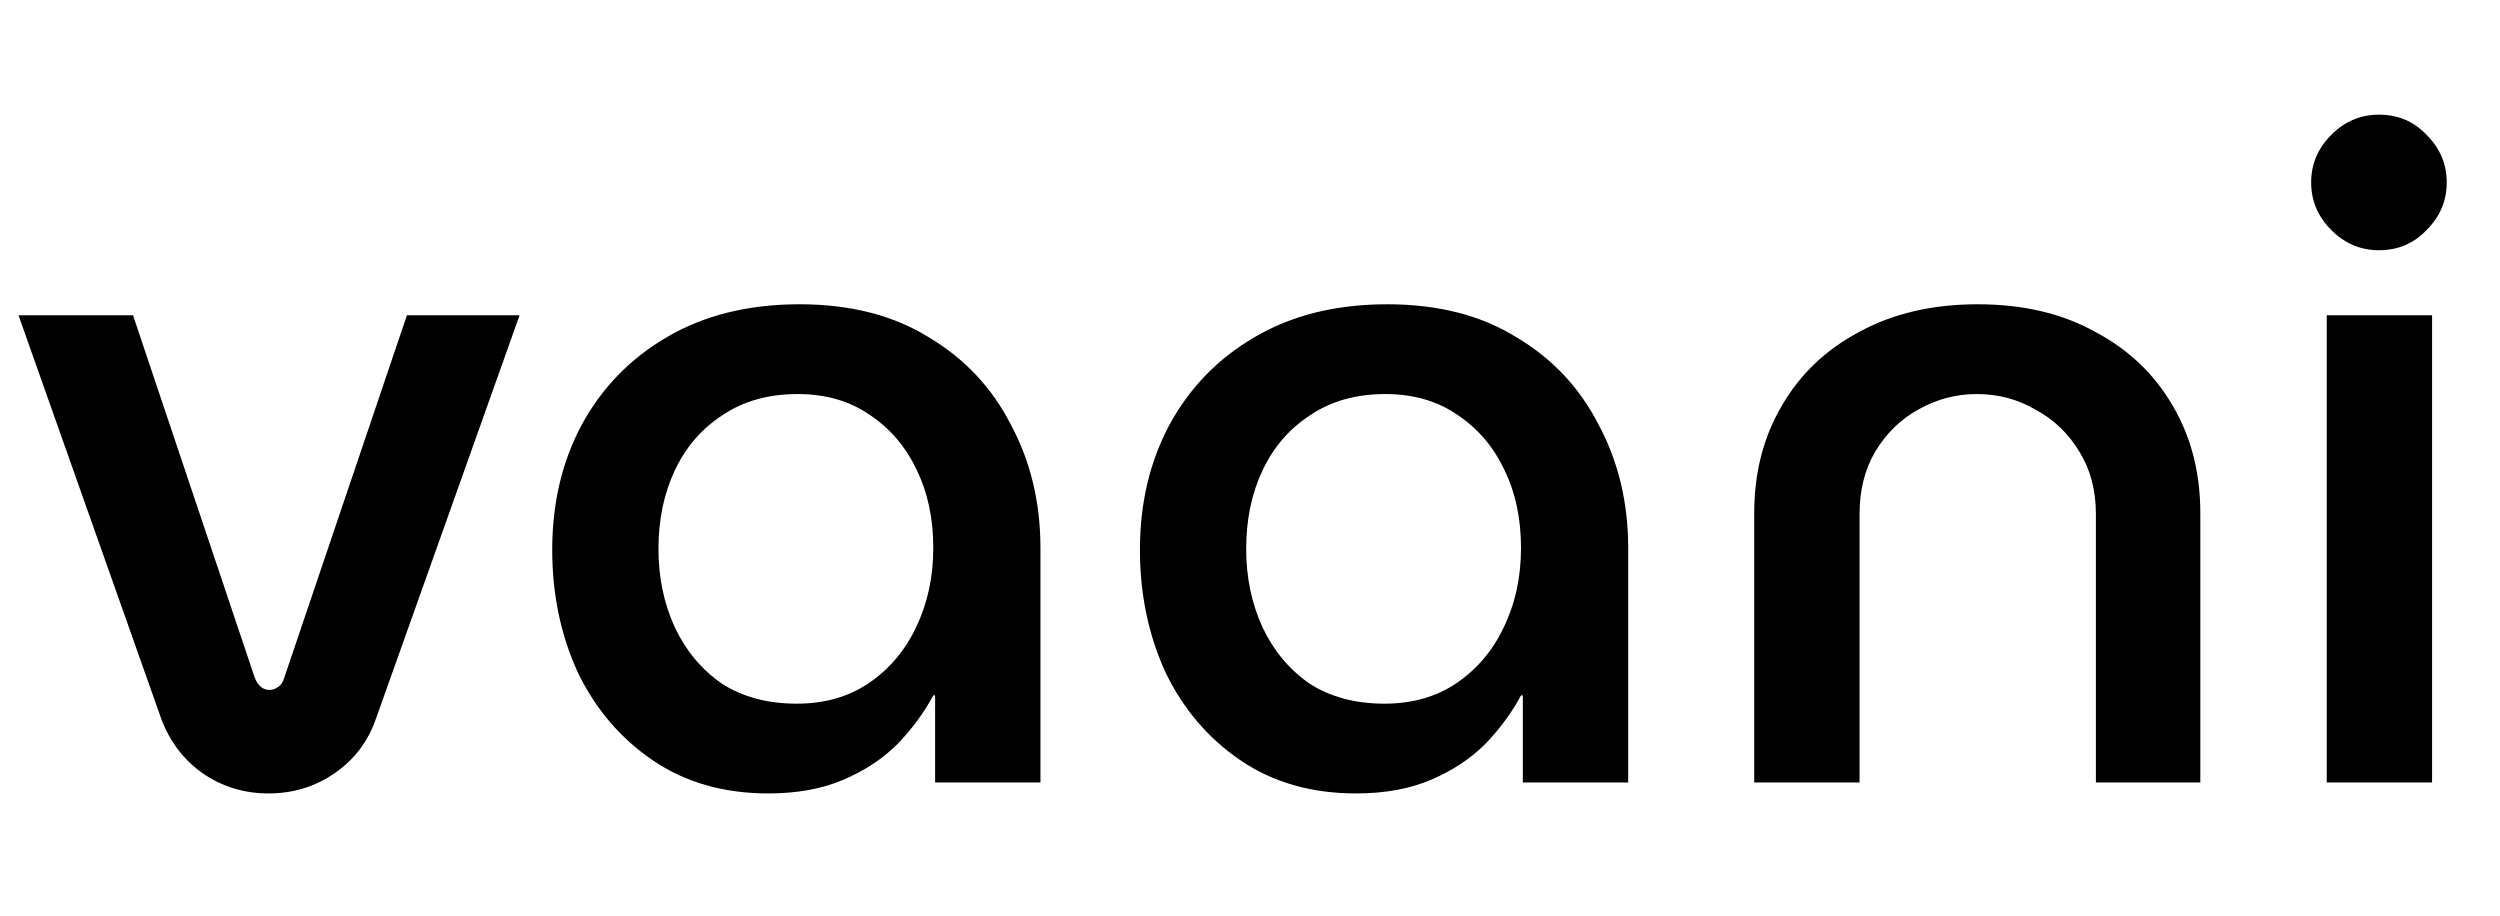 
<svg width="131" height="48" viewBox="0 0 131 48" fill="none" xmlns="http://www.w3.org/2000/svg">
<path d="M14.074 41.576C12.794 41.576 11.642 41.224 10.618 40.52C9.626 39.816 8.906 38.872 8.458 37.688L0.97 16.52H6.97L13.354 35.528C13.45 35.752 13.562 35.912 13.69 36.008C13.818 36.104 13.962 36.152 14.122 36.152C14.282 36.152 14.426 36.104 14.554 36.008C14.714 35.912 14.826 35.752 14.89 35.528L21.322 16.52H27.226L19.69 37.688C19.274 38.872 18.554 39.816 17.53 40.52C16.506 41.224 15.354 41.576 14.074 41.576ZM40.264 41.576C37.928 41.576 35.912 41 34.216 39.848C32.52 38.696 31.208 37.16 30.28 35.24C29.384 33.288 28.936 31.144 28.936 28.808C28.936 26.376 29.448 24.2 30.472 22.28C31.528 20.328 33.016 18.792 34.936 17.672C36.888 16.52 39.208 15.944 41.896 15.944C44.552 15.944 46.808 16.52 48.664 17.672C50.552 18.792 51.992 20.328 52.984 22.28C54.008 24.2 54.52 26.344 54.52 28.712V41H49V36.44H48.904C48.424 37.336 47.8 38.184 47.032 38.984C46.264 39.752 45.32 40.376 44.2 40.856C43.08 41.336 41.768 41.576 40.264 41.576ZM41.752 36.872C43.192 36.872 44.44 36.52 45.496 35.816C46.584 35.08 47.416 34.104 47.992 32.888C48.6 31.64 48.904 30.248 48.904 28.712C48.904 27.176 48.616 25.816 48.04 24.632C47.464 23.416 46.648 22.456 45.592 21.752C44.536 21.016 43.272 20.648 41.8 20.648C40.264 20.648 38.952 21.016 37.864 21.752C36.776 22.456 35.944 23.416 35.368 24.632C34.792 25.848 34.504 27.224 34.504 28.76C34.504 30.264 34.792 31.64 35.368 32.888C35.944 34.104 36.76 35.08 37.816 35.816C38.904 36.52 40.216 36.872 41.752 36.872ZM71.061 41.576C68.725 41.576 66.709 41 65.013 39.848C63.316 38.696 62.005 37.16 61.077 35.24C60.181 33.288 59.733 31.144 59.733 28.808C59.733 26.376 60.245 24.2 61.269 22.28C62.325 20.328 63.812 18.792 65.733 17.672C67.684 16.52 70.004 15.944 72.692 15.944C75.349 15.944 77.605 16.52 79.46 17.672C81.349 18.792 82.788 20.328 83.781 22.28C84.805 24.2 85.317 26.344 85.317 28.712V41H79.796V36.44H79.701C79.221 37.336 78.597 38.184 77.829 38.984C77.061 39.752 76.117 40.376 74.996 40.856C73.876 41.336 72.564 41.576 71.061 41.576ZM72.549 36.872C73.989 36.872 75.237 36.52 76.293 35.816C77.38 35.08 78.213 34.104 78.788 32.888C79.397 31.64 79.701 30.248 79.701 28.712C79.701 27.176 79.412 25.816 78.837 24.632C78.26 23.416 77.445 22.456 76.388 21.752C75.332 21.016 74.069 20.648 72.597 20.648C71.061 20.648 69.749 21.016 68.66 21.752C67.573 22.456 66.74 23.416 66.165 24.632C65.588 25.848 65.3 27.224 65.3 28.76C65.3 30.264 65.588 31.64 66.165 32.888C66.74 34.104 67.556 35.08 68.612 35.816C69.701 36.52 71.013 36.872 72.549 36.872ZM91.921 41V26.888C91.921 24.776 92.401 22.904 93.361 21.272C94.321 19.608 95.681 18.312 97.441 17.384C99.201 16.424 101.265 15.944 103.633 15.944C106.001 15.944 108.049 16.424 109.777 17.384C111.537 18.312 112.897 19.608 113.857 21.272C114.817 22.904 115.297 24.776 115.297 26.888V41H109.825V26.936C109.825 25.688 109.537 24.6 108.961 23.672C108.385 22.712 107.617 21.976 106.657 21.464C105.729 20.92 104.705 20.648 103.585 20.648C102.497 20.648 101.473 20.92 100.513 21.464C99.585 21.976 98.833 22.712 98.257 23.672C97.713 24.6 97.441 25.688 97.441 26.936V41H91.921ZM121.921 41V16.52H127.441V41H121.921ZM124.657 13.112C123.697 13.112 122.865 12.76 122.161 12.056C121.457 11.352 121.105 10.52 121.105 9.56C121.105 8.6 121.457 7.768 122.161 7.064C122.865 6.36 123.697 6.008 124.657 6.008C125.649 6.008 126.481 6.36 127.153 7.064C127.857 7.768 128.209 8.6 128.209 9.56C128.209 10.52 127.857 11.352 127.153 12.056C126.481 12.76 125.649 13.112 124.657 13.112Z" fill="black"/>
</svg>
